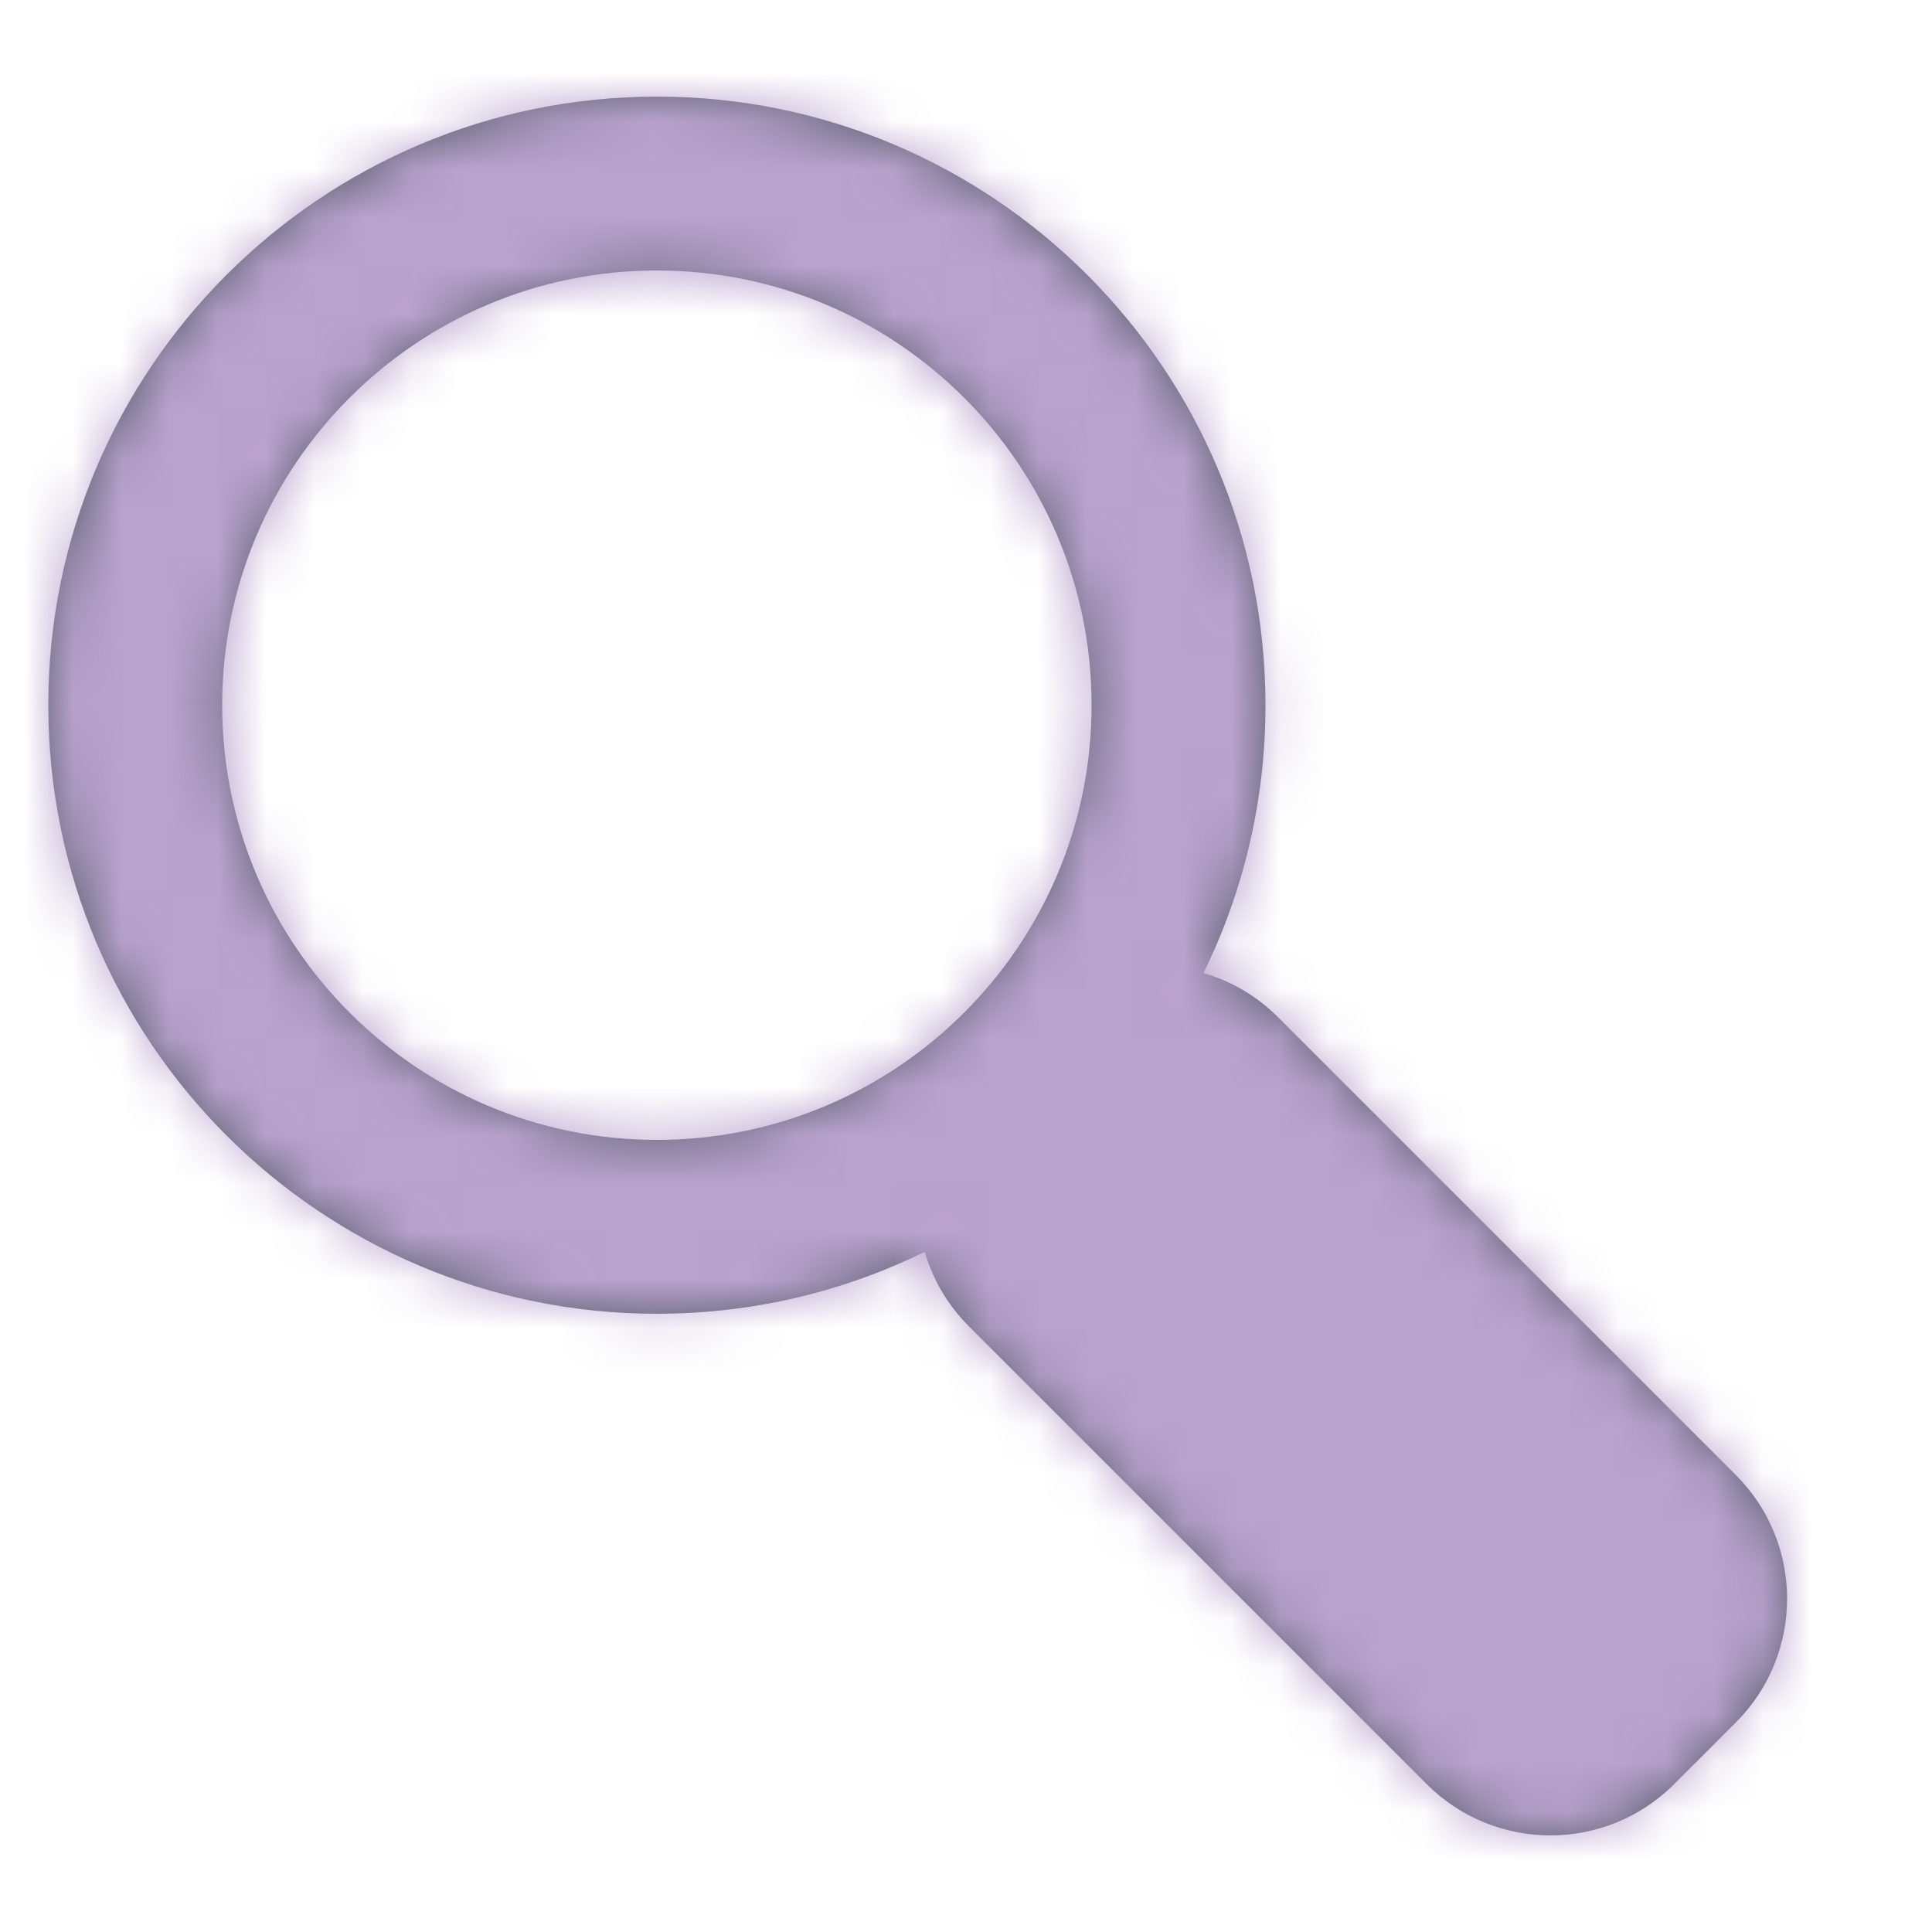 <svg xmlns="http://www.w3.org/2000/svg" xmlns:xlink="http://www.w3.org/1999/xlink" width="40" height="40" viewBox="0 0 40 40">
    <defs>
        <path id="prefix__a" d="M26.46 21.06l9.48 9.48c1.413 1.414 1.413 3.706 0 5.12l-1.28 1.28c-1.414 1.413-3.706 1.413-5.12 0l-9.48-9.48c-.445-.445-.75-.978-.915-1.543-1.673.822-3.555 1.283-5.545 1.283C6.641 27.2 1 21.559 1 14.6S6.641 2 13.6 2s12.6 5.641 12.6 12.6c0 1.99-.461 3.872-1.283 5.545.565.165 1.098.47 1.543.915zM13.6 23.6c4.97 0 9-4.03 9-9s-4.03-9-9-9-9 4.03-9 9 4.03 9 9 9z"/>
    </defs>
    <g fill="none" fill-rule="evenodd">
        <mask id="prefix__b" fill="#fff">
            <use xlink:href="#prefix__a"/>
        </mask>
        <use fill="#5A616F" fill-rule="nonzero" xlink:href="#prefix__a"/>
        <g fill="#BAA2CE" mask="url(#prefix__b)">
            <path d="M0 0H40V40H0z" transform="translate(-1)"/>
        </g>
    </g>
</svg>
